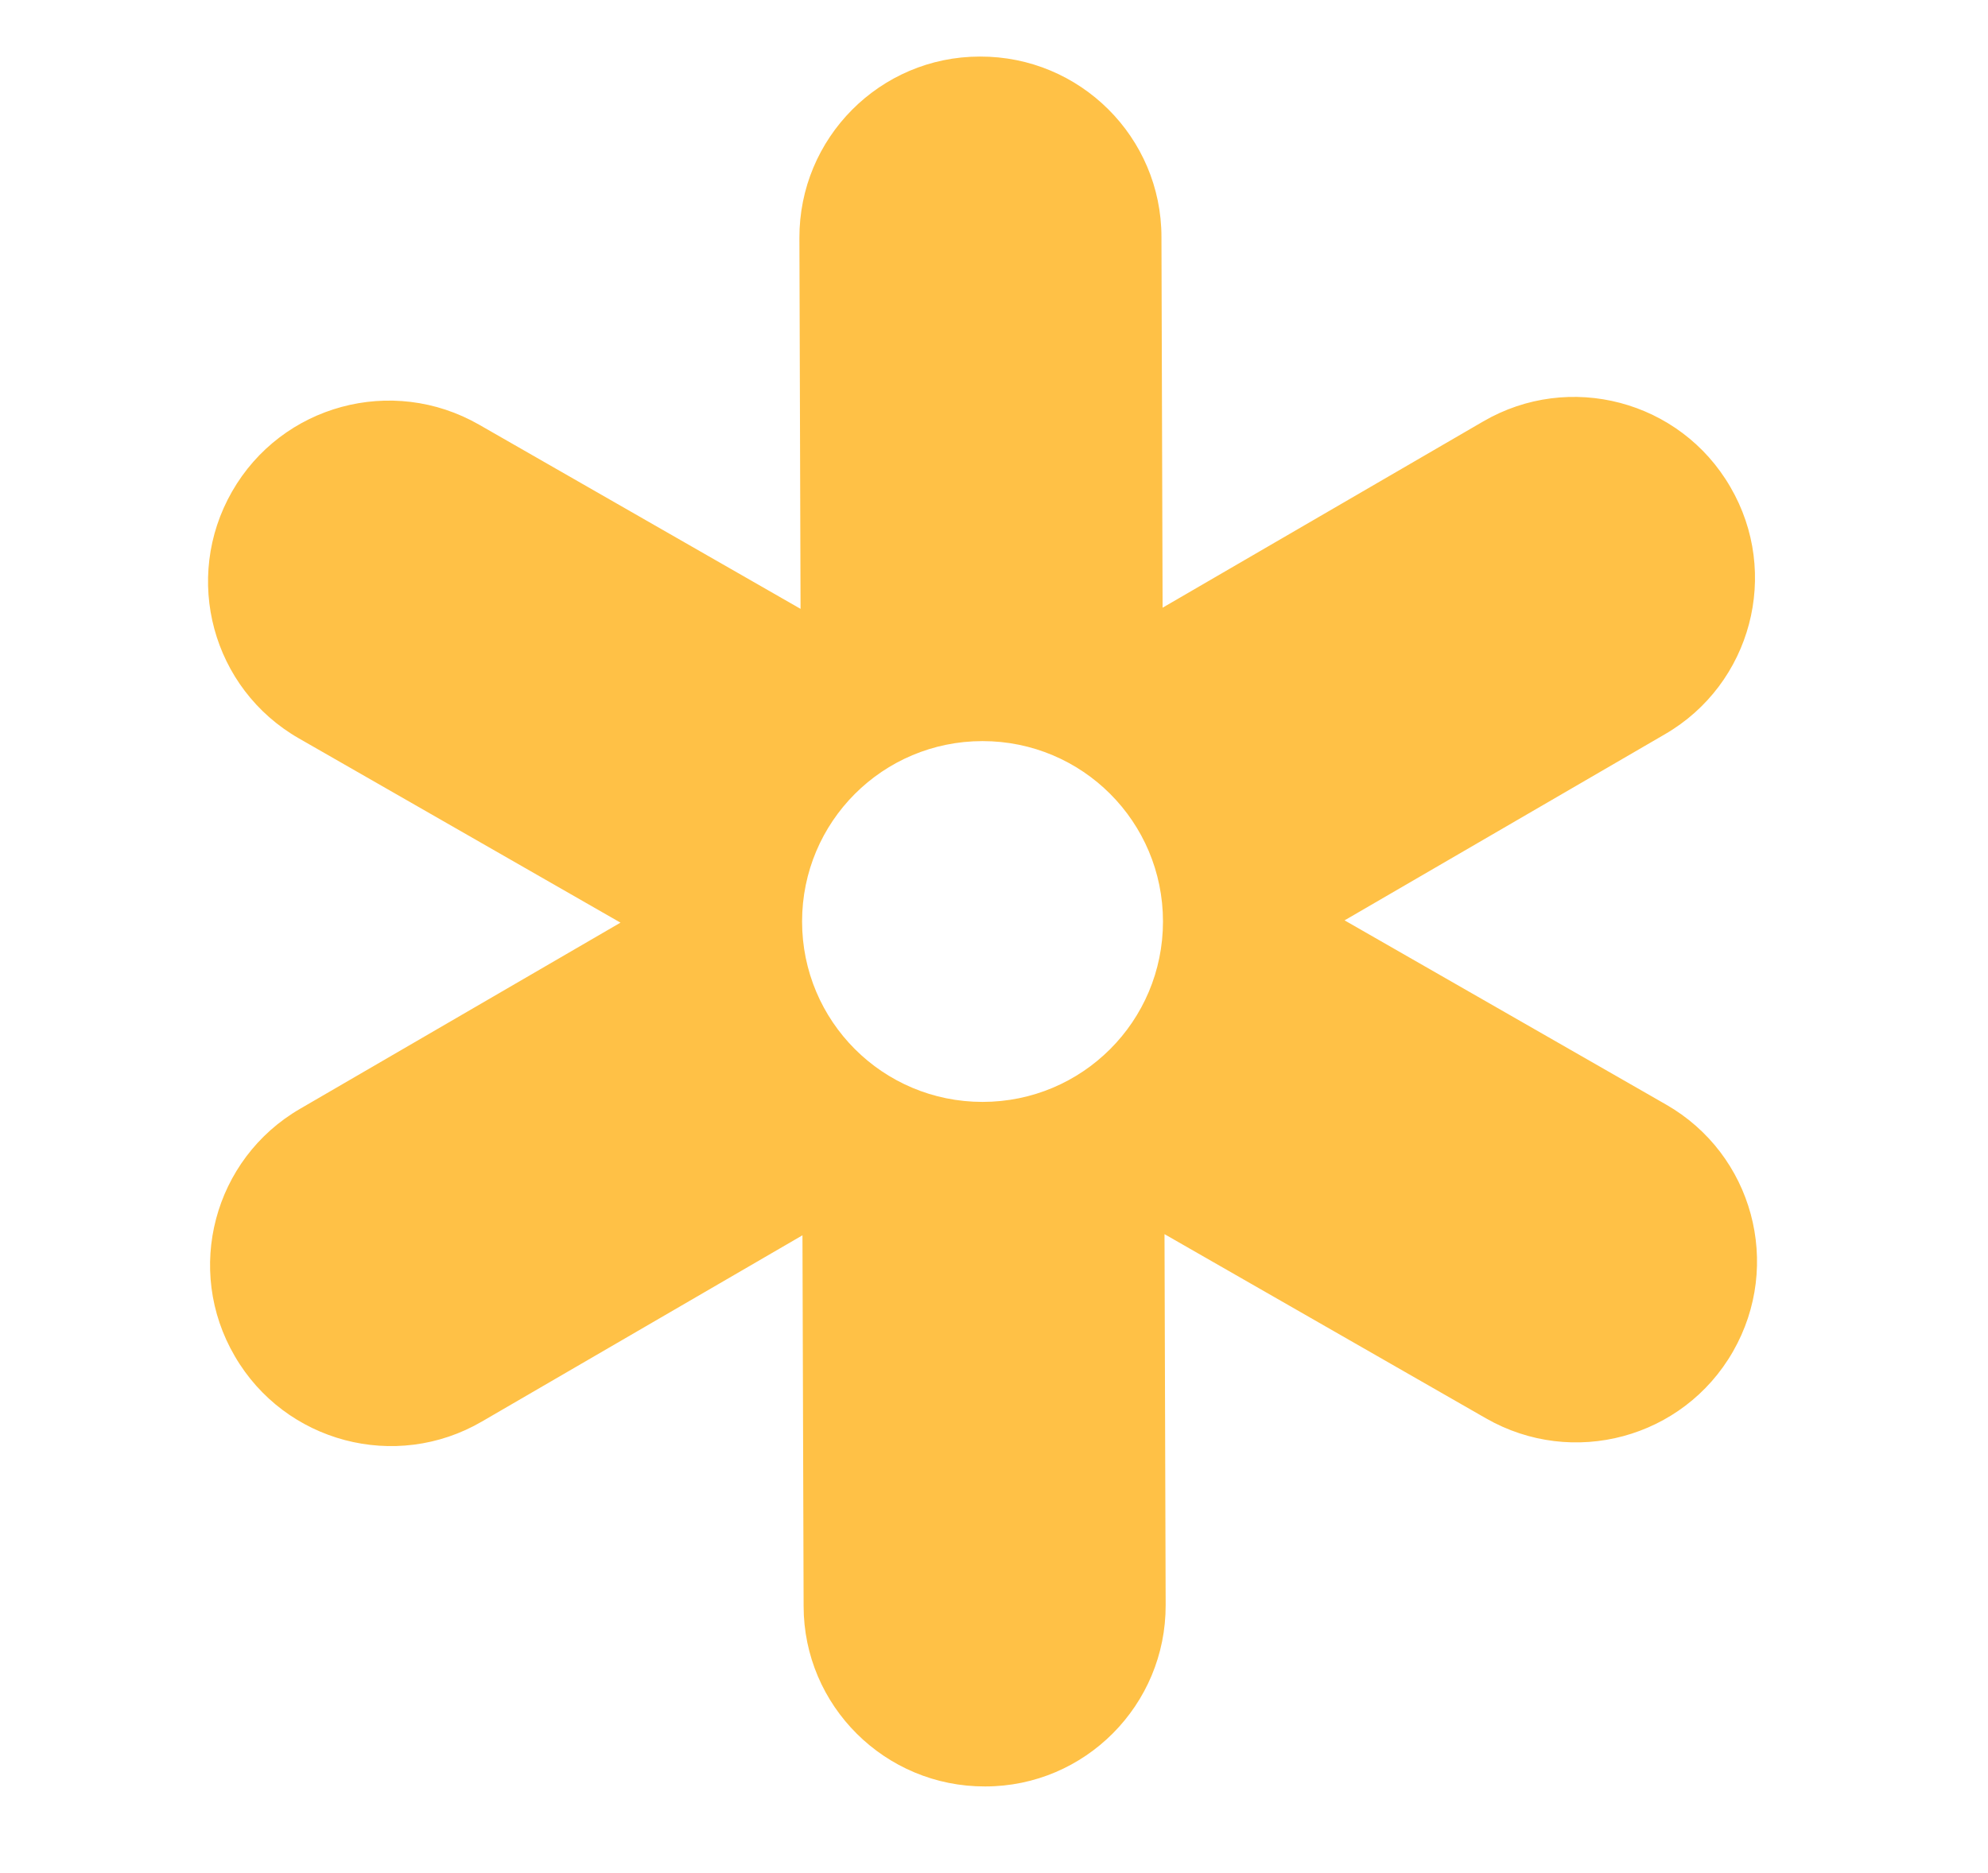 <svg width="52" height="49" viewBox="0 0 52 49" fill="none" xmlns="http://www.w3.org/2000/svg">
<g clip-path="url(#clip0_5_1342)">
<g clip-path="url(#clip1_5_1342)">
<path d="M43.58 28.9L35.17 24.08L43.55 19.21C45.81 17.9 46.58 15 45.26 12.74C43.95 10.48 41.05 9.71 38.79 11.03L30.41 15.9L30.38 6.2C30.38 3.59 28.25 1.47 25.63 1.48C23.02 1.48 20.9 3.61 20.91 6.23L20.94 15.93L12.53 11.11C10.26 9.81 7.37 10.59 6.07 12.86C4.77 15.13 5.55 18.02 7.82 19.32L16.23 24.14L7.85 29.01C5.59 30.32 4.82 33.22 6.14 35.48C7.45 37.74 10.35 38.51 12.61 37.19L20.99 32.32L21.02 42.02C21.02 44.63 23.15 46.75 25.77 46.74C28.38 46.74 30.5 44.61 30.49 41.99L30.46 32.29L38.87 37.11C41.14 38.41 44.03 37.63 45.33 35.36C46.63 33.09 45.85 30.2 43.58 28.9ZM25.7 28.83C23.09 28.83 20.98 26.72 20.98 24.11C20.98 21.5 23.09 19.39 25.7 19.39C28.31 19.39 30.42 21.5 30.42 24.11C30.42 26.72 28.31 28.83 25.7 28.83Z" fill="#FFC146"/>
</g>
</g>
<defs>
<clipPath id="clip0_5_1342">
<rect width="51.41" height="48.21" fill="white"/>
</clipPath>
<clipPath id="clip1_5_1342">
<rect width="51.41" height="48.21" fill="white"/>
</clipPath>
</defs>
</svg>
